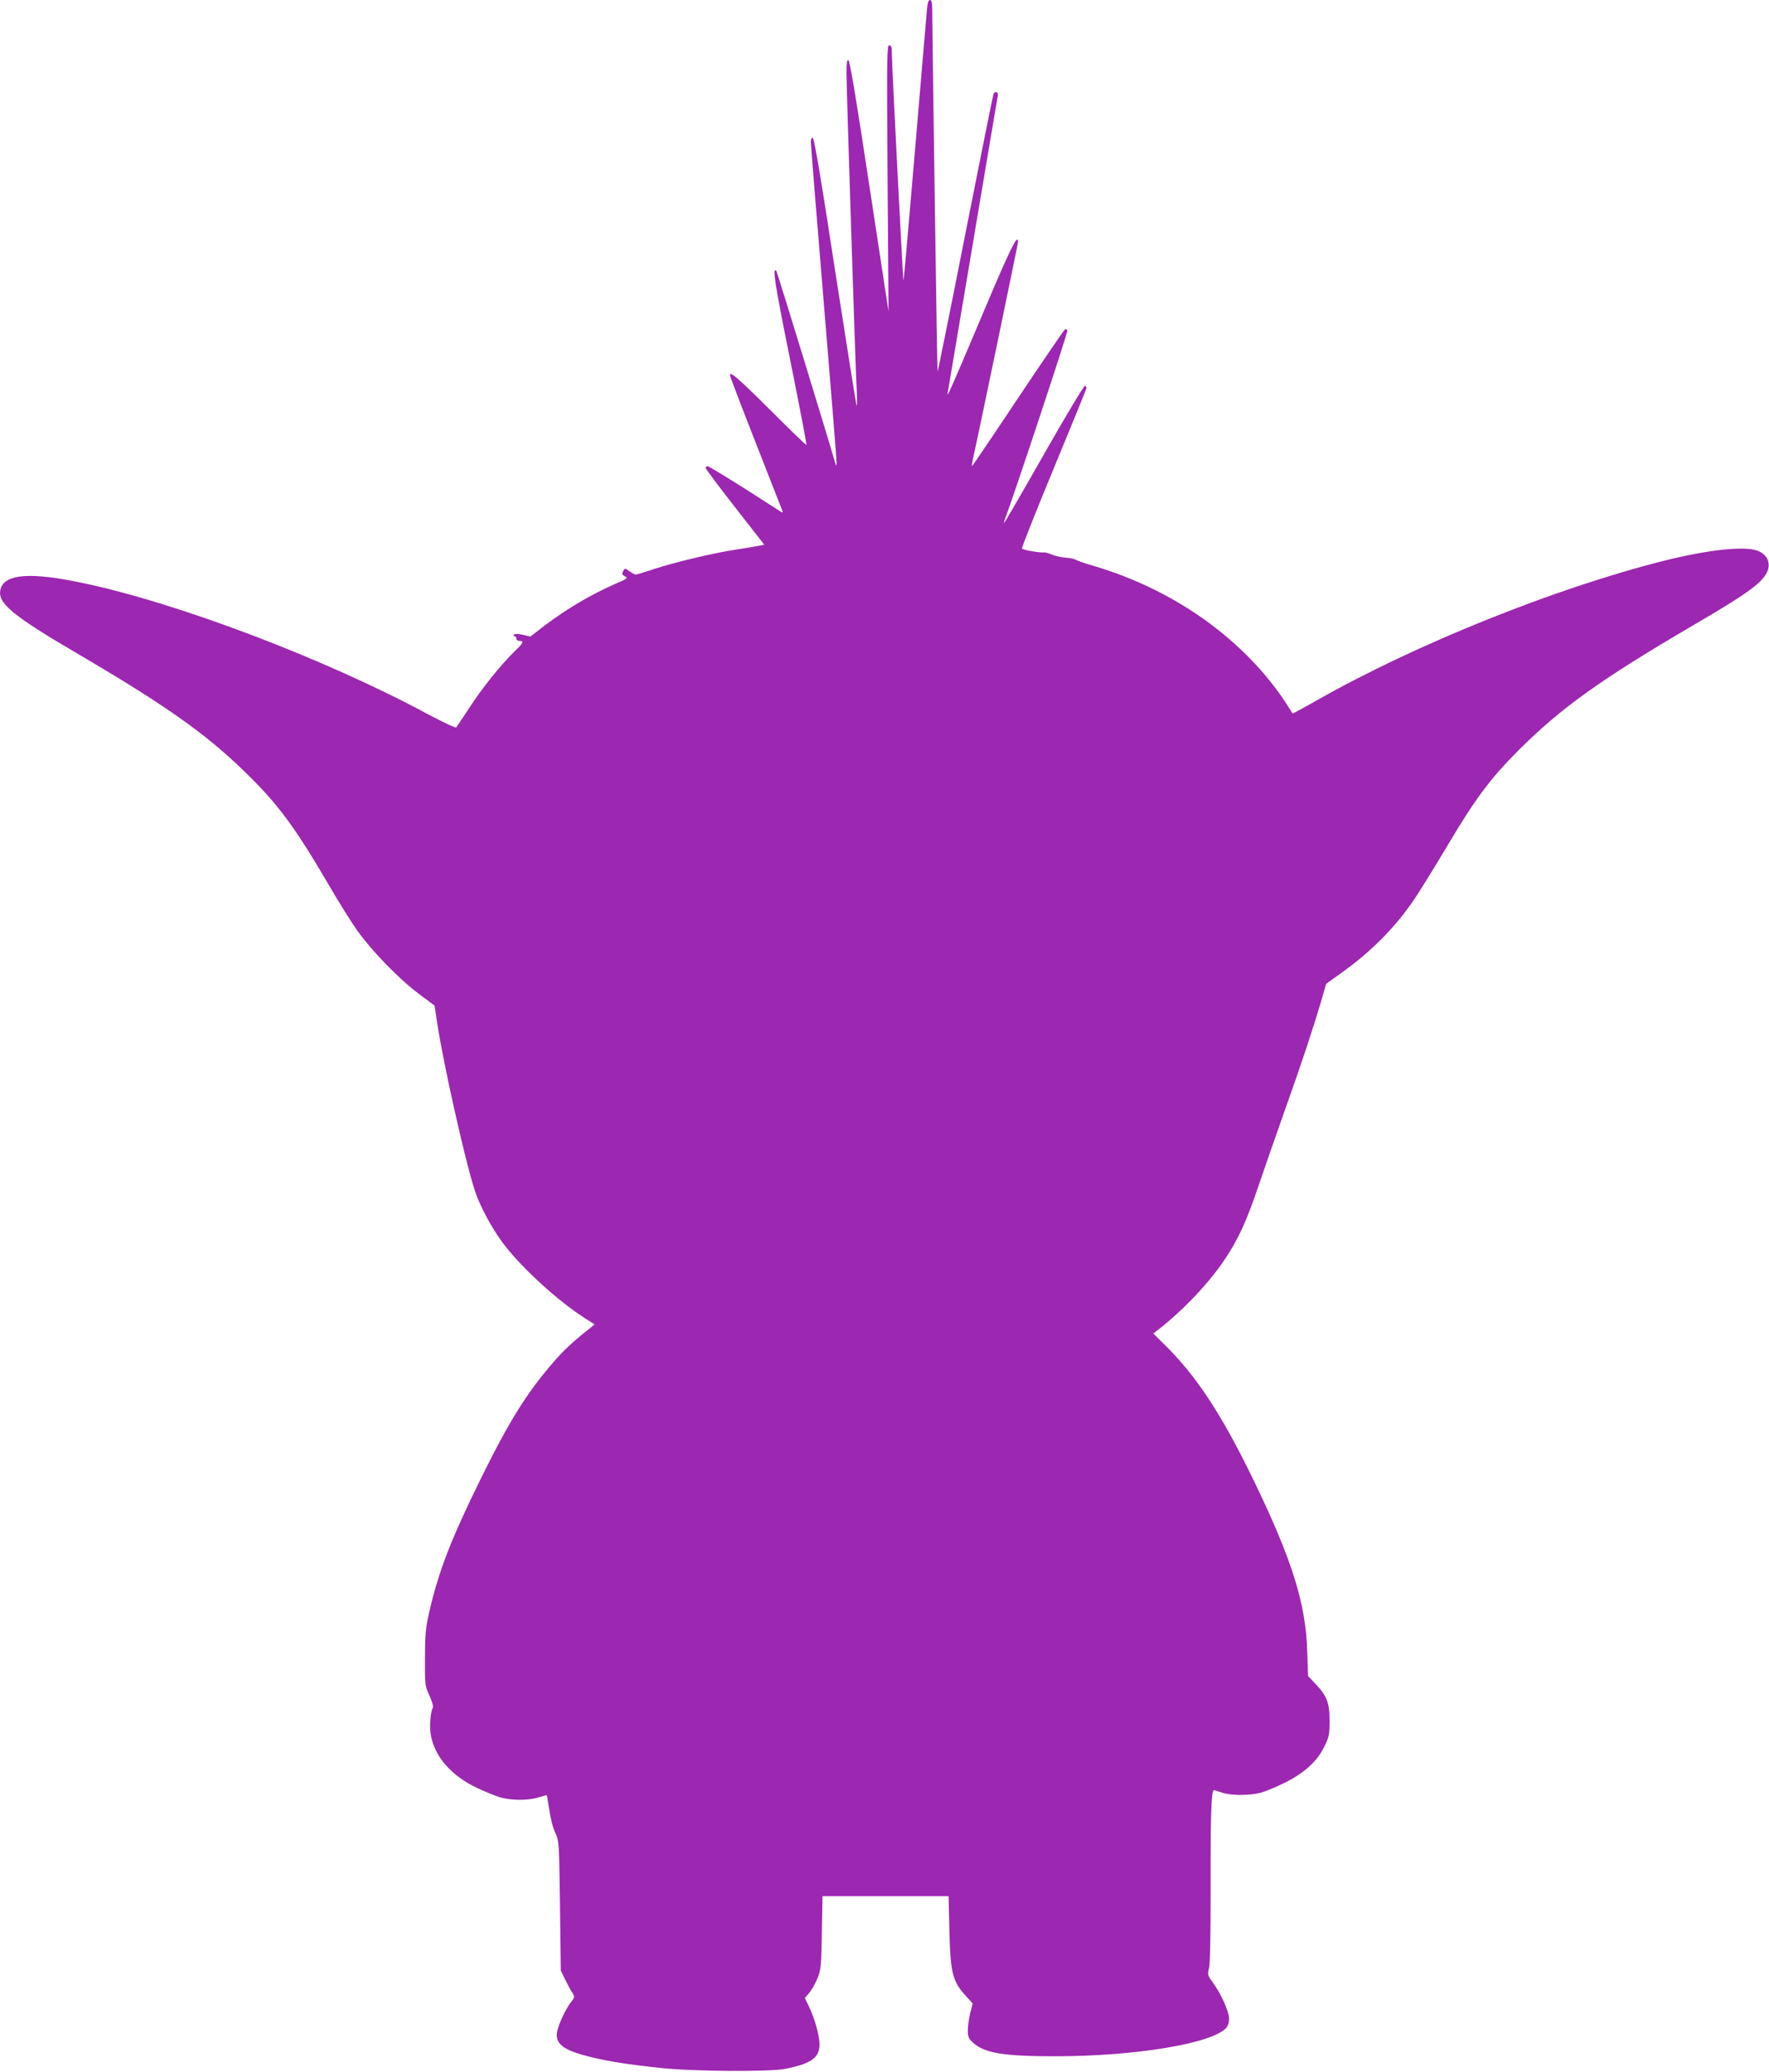 <?xml version="1.0" standalone="no"?>
<!DOCTYPE svg PUBLIC "-//W3C//DTD SVG 20010904//EN"
 "http://www.w3.org/TR/2001/REC-SVG-20010904/DTD/svg10.dtd">
<svg version="1.0" xmlns="http://www.w3.org/2000/svg"
 width="1093pt" height="1280pt" viewBox="0 0 1093 1280"
 preserveAspectRatio="xMidYMid meet">
<g transform="translate(0,1280) scale(0.1,-0.1)"
fill="#9c27b0" stroke="none">
<path d="M5728 12748 c-3 -29 -36 -421 -74 -870 -38 -449 -70 -815 -72 -813
-3 3 -72 1341 -72 1413 0 32 -4 42 -16 42 -14 0 -15 -76 -10 -822 l6 -823
-118 774 c-78 517 -121 776 -130 779 -9 3 -12 -17 -12 -77 0 -87 56 -1842 64
-1979 2 -46 2 -81 -1 -78 -3 3 -62 375 -132 827 -84 551 -130 824 -139 827 -8
2 -12 -7 -12 -26 0 -17 36 -465 80 -995 44 -531 80 -975 79 -988 -1 -21 -2
-20 -10 6 -61 210 -358 1177 -362 1181 -26 27 -12 -68 83 -538 59 -293 105
-535 103 -537 -2 -3 -102 94 -223 215 -203 202 -250 242 -250 216 0 -6 70
-190 156 -409 86 -219 160 -408 165 -421 7 -18 6 -21 -4 -15 -7 4 -110 70
-228 146 -119 75 -221 137 -227 137 -7 0 -12 -5 -12 -11 0 -6 82 -115 181
-242 l181 -232 -33 -7 c-19 -4 -81 -14 -139 -23 -144 -22 -373 -77 -504 -119
-59 -20 -113 -36 -118 -36 -5 0 -23 9 -38 20 -29 21 -29 21 -40 1 -8 -17 -6
-22 11 -32 20 -10 16 -14 -52 -43 -160 -70 -308 -158 -448 -264 l-84 -65 -46
11 c-28 7 -50 7 -55 1 -6 -6 -6 -9 2 -9 7 0 12 -7 12 -15 0 -8 9 -15 20 -15
30 0 25 -11 -31 -65 -85 -83 -198 -223 -277 -345 -42 -63 -79 -119 -83 -124
-4 -5 -84 33 -178 83 -635 342 -1550 689 -2139 811 -309 65 -465 54 -496 -32
-31 -88 55 -162 484 -413 528 -310 779 -486 1019 -720 207 -200 312 -342 524
-705 59 -102 138 -228 175 -280 89 -125 254 -295 377 -388 l100 -75 17 -111
c38 -250 170 -840 230 -1026 29 -93 102 -230 171 -324 111 -151 339 -360 512
-471 l59 -37 -24 -20 c-107 -84 -169 -142 -231 -214 -167 -194 -272 -363 -443
-709 -189 -383 -265 -579 -324 -835 -22 -99 -26 -138 -26 -285 -1 -166 0 -171
28 -232 15 -34 25 -66 21 -72 -15 -25 -23 -119 -13 -171 24 -133 125 -249 281
-324 51 -24 116 -51 146 -60 68 -20 173 -21 237 -1 27 8 50 15 51 15 1 0 5
-17 8 -37 18 -114 28 -159 48 -201 21 -45 22 -62 27 -447 l5 -400 27 -55 c15
-30 34 -67 44 -81 16 -26 16 -27 -9 -60 -40 -53 -87 -160 -87 -200 0 -64 53
-99 211 -138 105 -26 231 -46 429 -67 195 -22 672 -25 770 -6 153 30 206 64
213 136 5 50 -22 156 -60 239 l-30 63 29 34 c15 19 38 59 50 90 20 50 23 77
26 280 l4 225 389 0 390 0 5 -215 c7 -263 19 -312 105 -405 l39 -43 -15 -58
c-8 -32 -15 -80 -15 -106 0 -42 4 -52 32 -78 72 -65 188 -84 508 -84 497 0
969 79 1056 175 12 13 18 35 18 59 -2 46 -50 153 -100 221 -33 46 -34 50 -24
88 7 27 10 198 10 498 -1 440 4 603 20 603 4 0 27 -7 50 -15 54 -19 169 -19
239 -1 29 8 95 35 147 61 120 59 202 132 246 223 30 61 33 74 33 162 0 110
-17 154 -90 230 l-43 45 -5 150 c-8 296 -94 569 -329 1055 -198 409 -354 647
-551 841 l-71 70 34 27 c150 117 308 283 406 429 84 125 137 239 212 463 39
113 111 322 162 465 104 291 171 495 221 663 l33 114 95 68 c186 133 333 282
450 455 37 55 129 204 204 330 175 295 266 416 441 591 260 260 508 437 1066
764 341 199 430 263 466 331 28 55 6 111 -53 135 -78 33 -304 9 -584 -61 -671
-169 -1534 -516 -2143 -862 -81 -46 -149 -83 -150 -81 -253 424 -705 759
-1236 914 -52 15 -100 32 -107 37 -7 5 -35 10 -62 12 -28 2 -65 11 -83 19 -18
8 -40 14 -48 13 -27 -3 -130 15 -136 24 -2 5 85 226 195 491 110 266 201 489
203 497 2 7 -2 15 -8 18 -6 2 -120 -188 -253 -422 -133 -234 -244 -425 -246
-425 -3 0 0 12 6 28 49 127 388 1150 384 1160 -3 7 -10 10 -15 7 -6 -4 -137
-195 -291 -426 -153 -230 -281 -419 -283 -419 -2 0 0 17 4 38 36 160 280 1336
280 1347 0 58 -49 -42 -224 -458 -184 -435 -222 -522 -210 -471 2 10 71 422
154 914 83 492 152 905 155 918 6 24 -19 33 -27 10 -3 -7 -81 -396 -174 -865
-92 -469 -170 -851 -171 -849 -3 3 -32 2021 -33 2234 0 45 -4 62 -14 62 -9 0
-15 -17 -18 -52z"/>
</g>
</svg>
